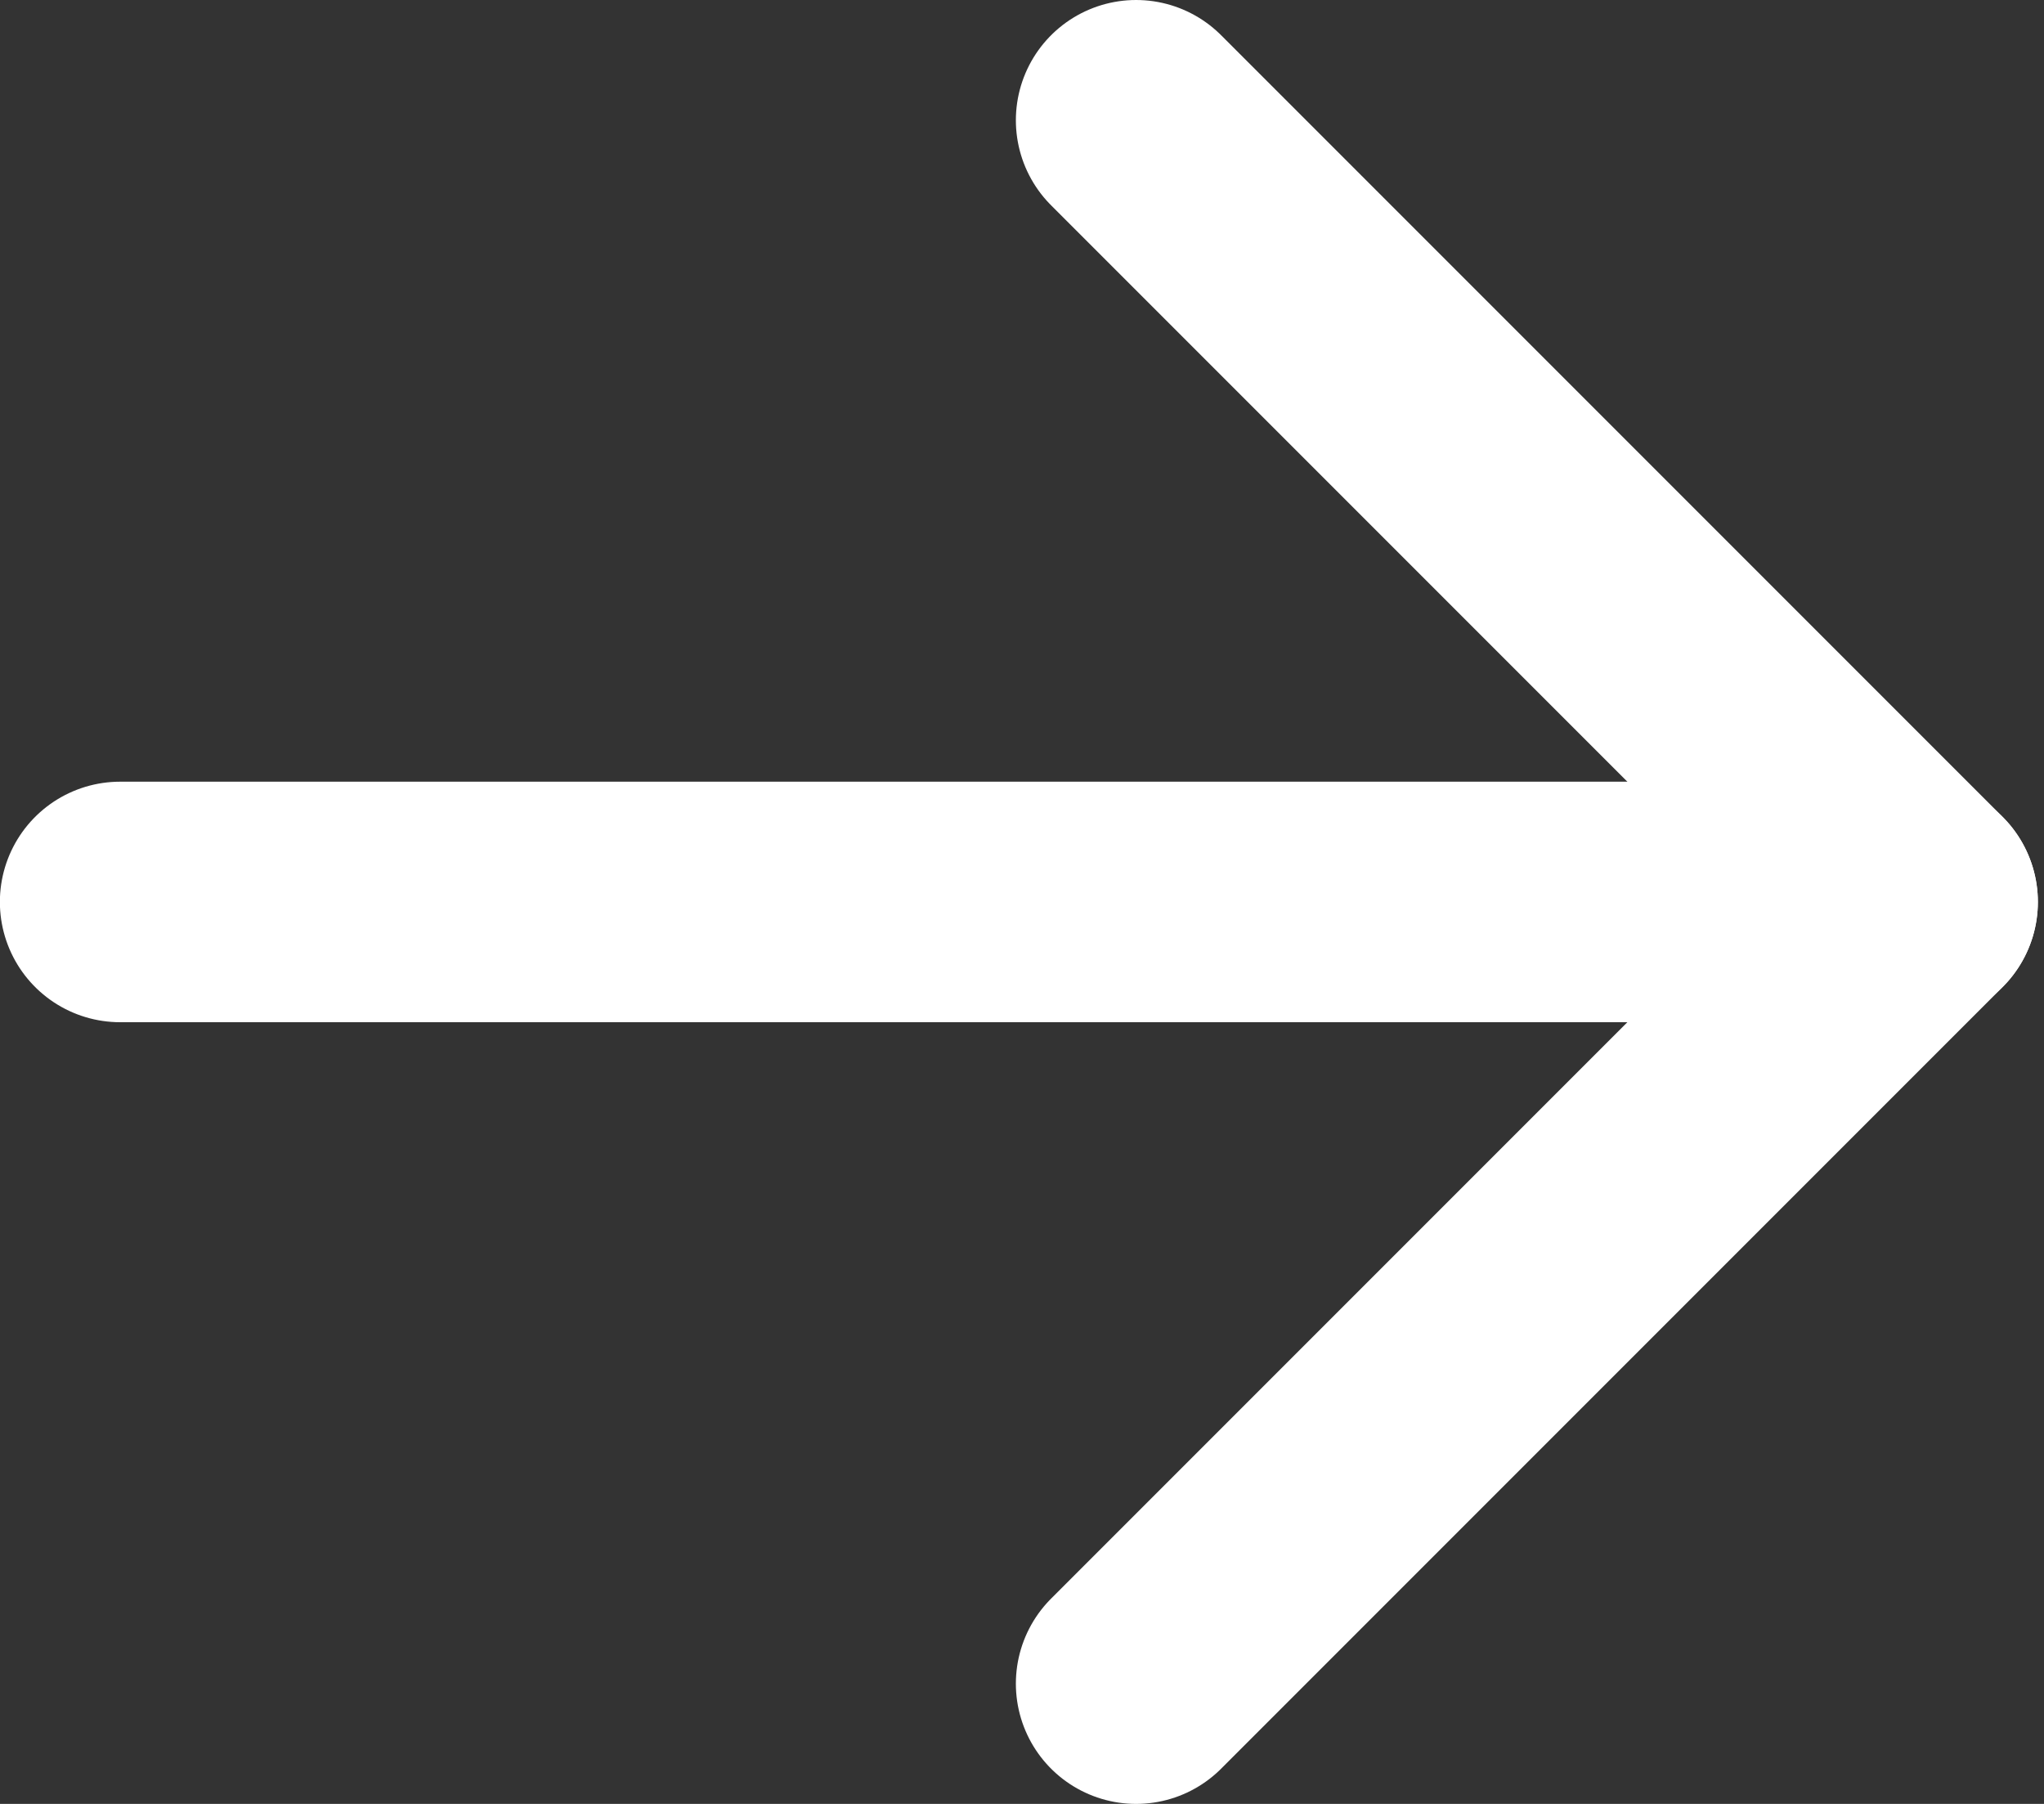 <svg width="17" height="15" viewBox="0 0 17 15" fill="none" xmlns="http://www.w3.org/2000/svg">
<rect x="0" y="0" width="17" height="15" fill="#333333" stroke="none"/>
<path d="M9.449 1L15.949 7.5L9.449 14" stroke="white" stroke-width="2" stroke-linecap="round" stroke-linejoin="round"/>
<path d="M0.999 7.5L15.949 7.5" stroke="white" stroke-width="2" stroke-linecap="round" stroke-linejoin="round"/>
</svg>
